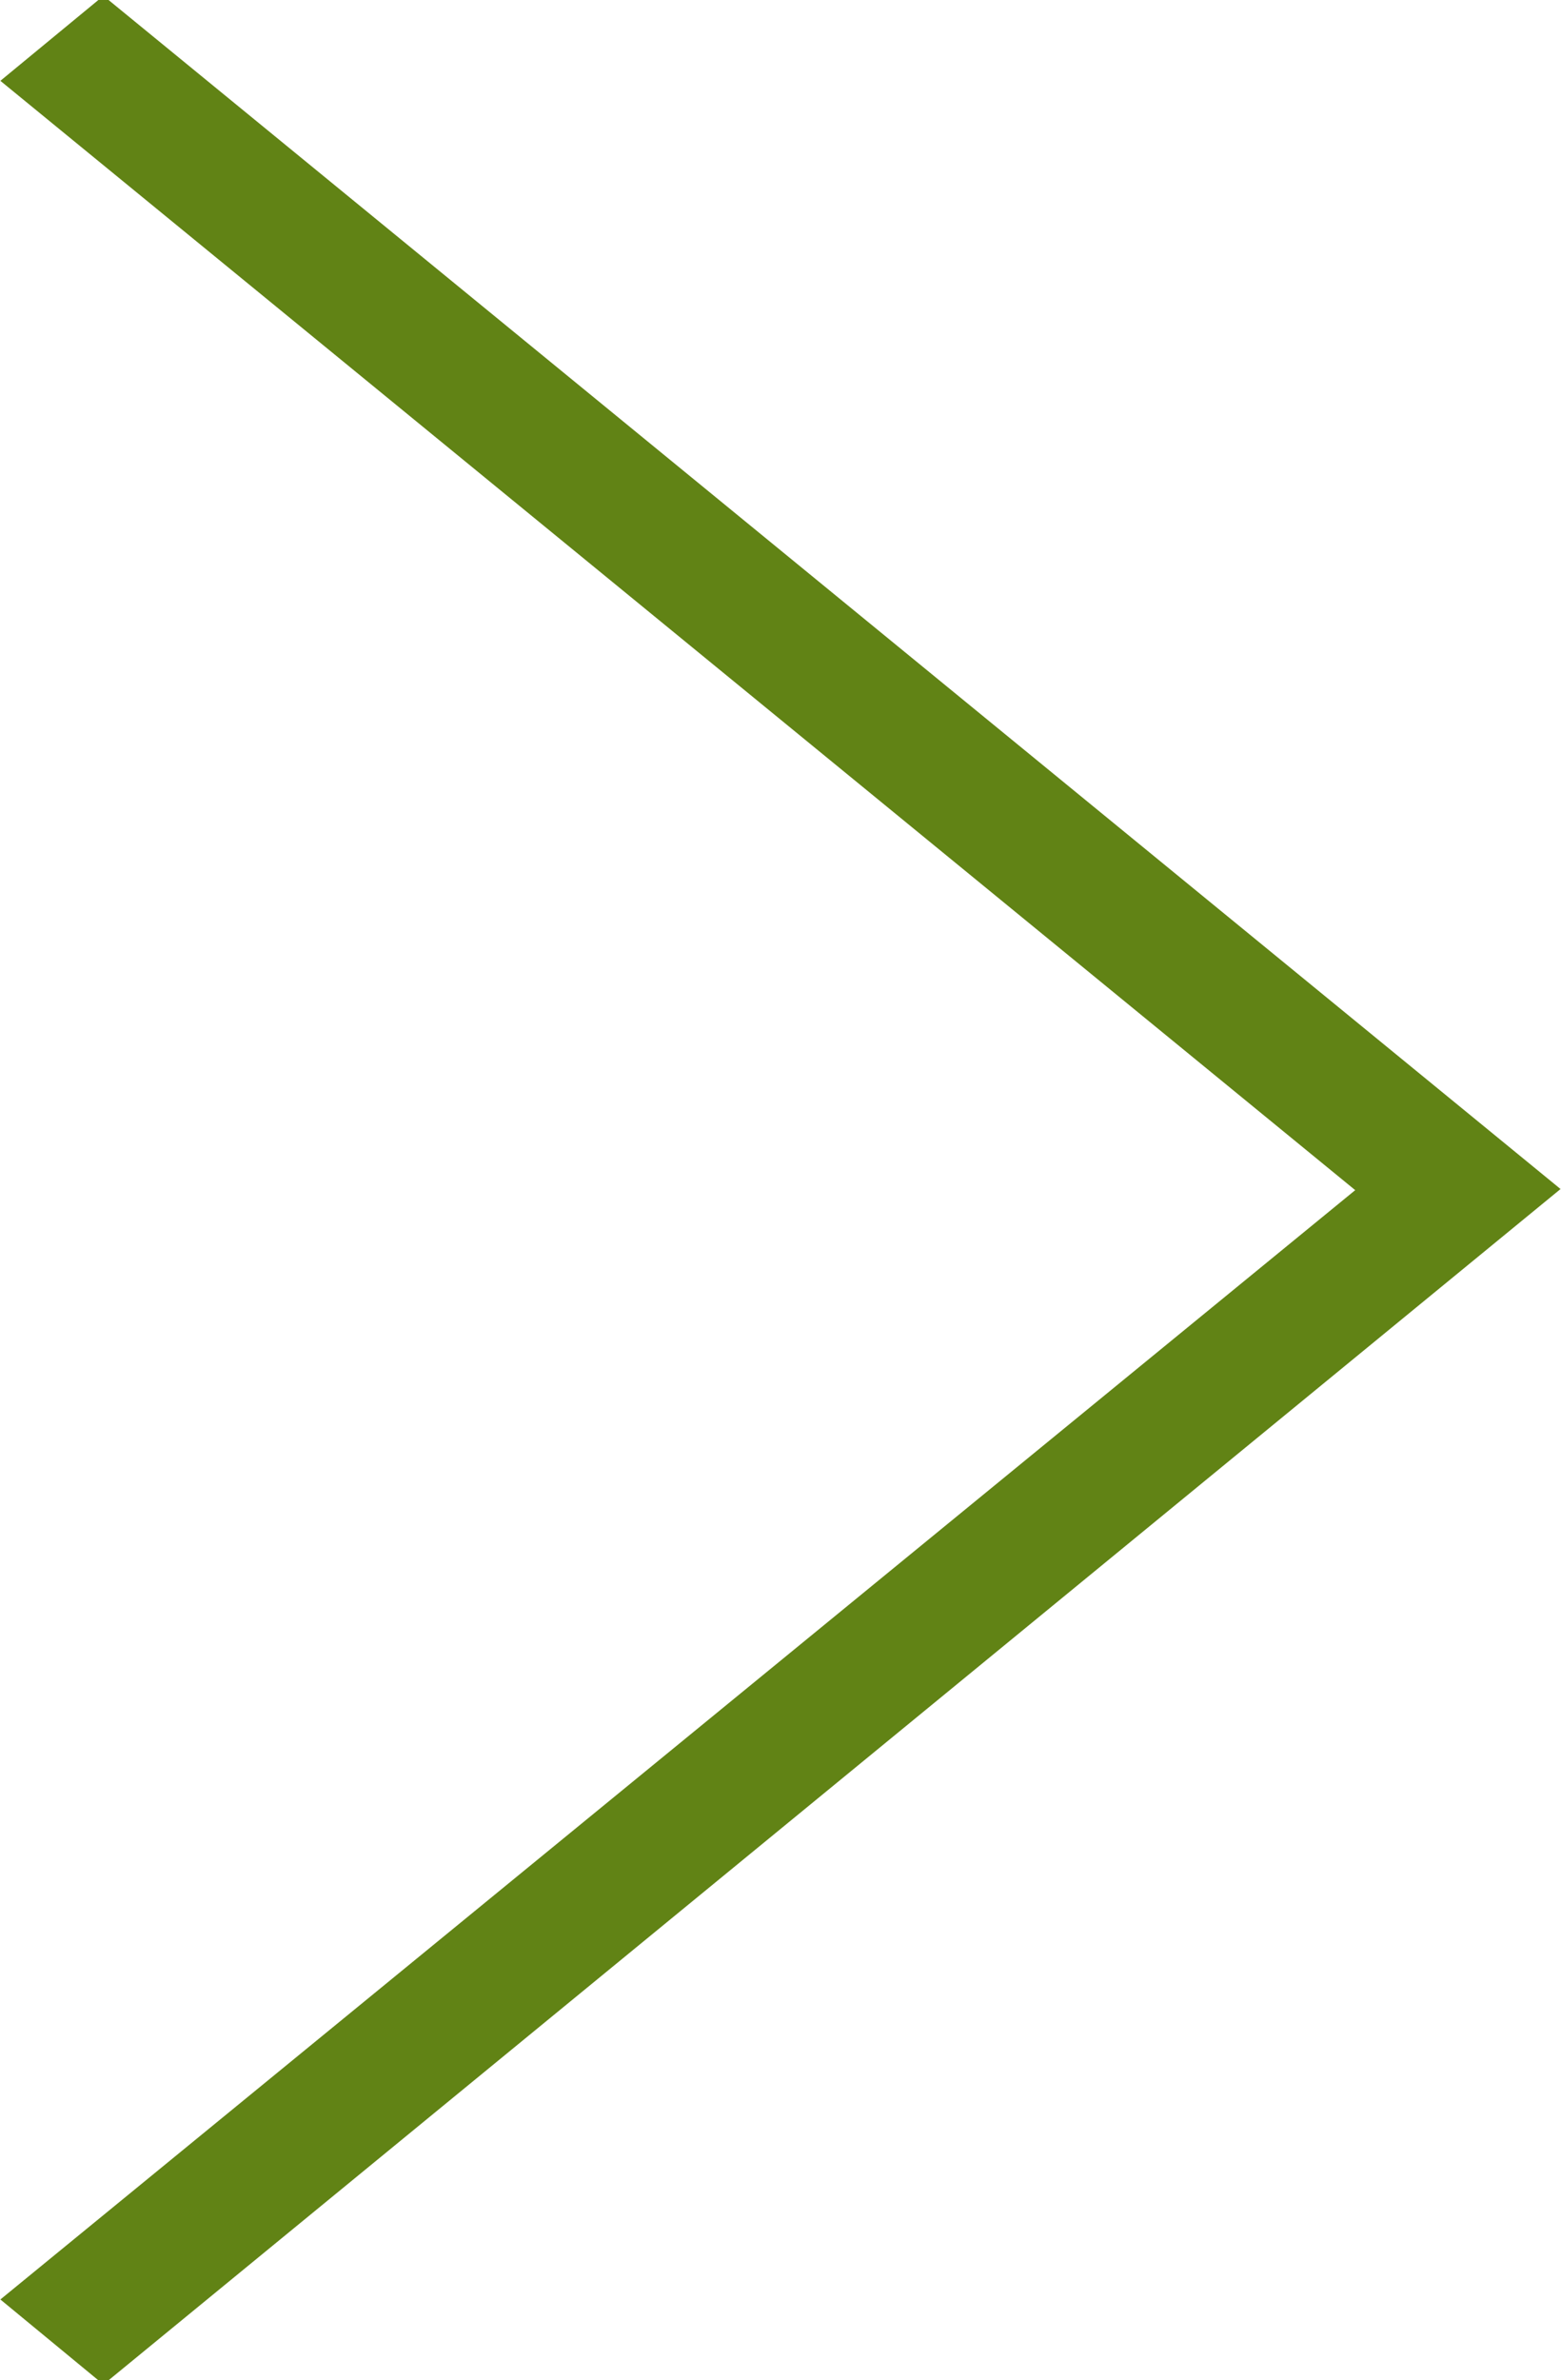 <svg xmlns="http://www.w3.org/2000/svg" width="45.938" height="70" viewBox="0 0 45.938 70"><path data-name="シェイプ 1" d="M45.927 34.969L3.044-.123l-3.033 2.5L39.882 35 .011 67.623l3.033 2.5 42.883-35.158z" fill="#618315" fill-rule="evenodd"/></svg>